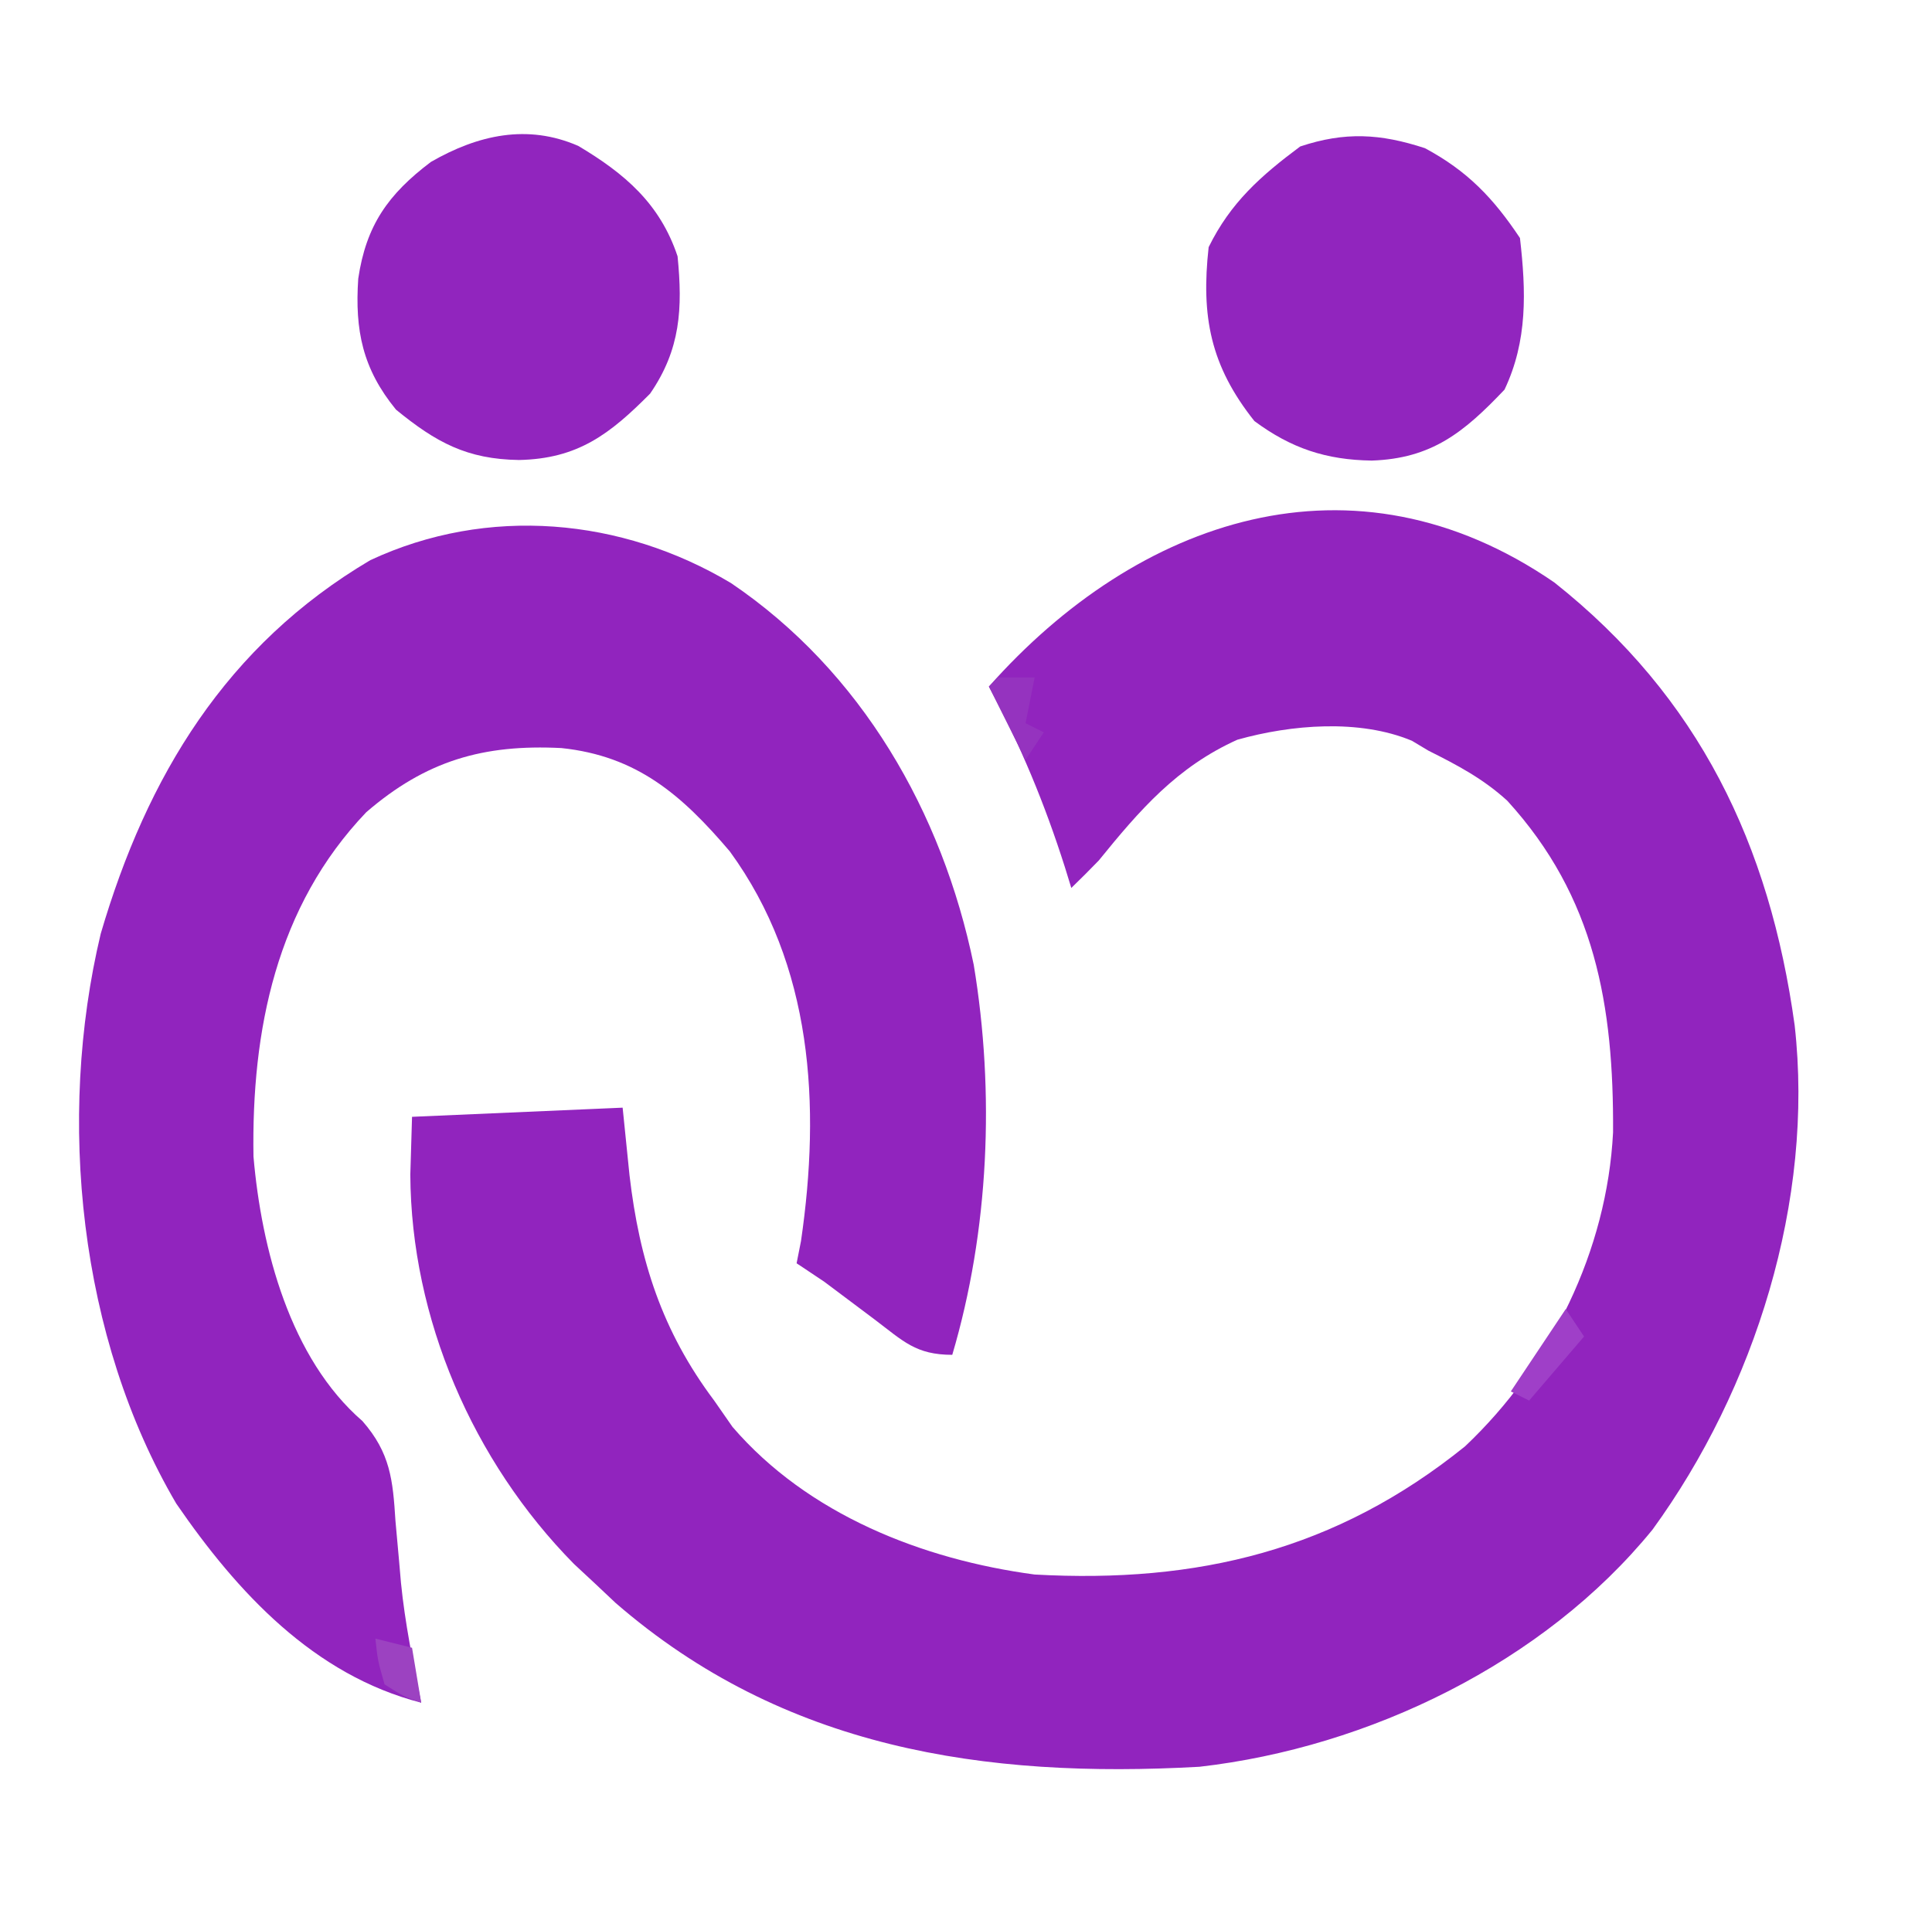 <?xml version="1.0" encoding="UTF-8"?>
<svg version="1.1" xmlns="http://www.w3.org/2000/svg" width="211" height="209">
<path d="M0 0 C15.805 12.525 23.527 28.654 26.25 48.375 C28.407 67.497 21.914 88.084 10.73 103.465 C-1.129 118.036 -20.266 127.264 -38.75 129.375 C-62.257 130.688 -84.166 127.401 -102.52 111.477 C-103.624 110.436 -103.624 110.436 -104.75 109.375 C-105.517 108.661 -106.284 107.947 -107.074 107.211 C-118.125 95.991 -124.859 80.385 -124.938 64.688 C-124.876 62.604 -124.814 60.521 -124.75 58.375 C-117.16 58.045 -109.57 57.715 -101.75 57.375 C-101.502 59.809 -101.255 62.242 -101 64.75 C-99.915 74.063 -97.449 81.777 -91.75 89.375 C-91.09 90.324 -90.43 91.272 -89.75 92.25 C-81.51 101.826 -68.995 106.737 -56.75 108.375 C-38.942 109.362 -23.826 105.732 -9.75 94.375 C-0.359 85.507 5.762 72.948 6.418 60.078 C6.496 46.256 4.488 34.387 -5.141 23.84 C-7.782 21.436 -10.555 19.973 -13.75 18.375 C-14.639 17.841 -14.639 17.841 -15.547 17.297 C-21.277 14.899 -28.739 15.528 -34.609 17.18 C-41.205 20.15 -45.266 24.845 -49.75 30.375 C-50.735 31.389 -51.73 32.395 -52.75 33.375 C-52.981 32.625 -53.211 31.875 -53.449 31.102 C-55.658 24.169 -58.294 17.777 -61.75 11.375 C-45.504 -6.96 -21.968 -15.114 0 0 Z " fill="#9124BE" transform="translate(169.75,63.625)"/>
<path d="M0 0 C14.227 9.628 23.067 24.994 26.508 41.695 C28.827 55.672 28.181 70.723 24.164 84.305 C20.179 84.305 18.817 82.812 15.664 80.43 C14.705 79.71 13.746 78.991 12.758 78.25 C11.902 77.608 11.046 76.966 10.164 76.305 C8.679 75.315 8.679 75.315 7.164 74.305 C7.402 73.1 7.402 73.1 7.645 71.871 C9.802 57.064 8.943 41.753 -0.133 29.309 C-5.382 23.133 -10.28 18.886 -18.523 18.023 C-27.06 17.588 -33.326 19.412 -39.836 25.031 C-49.667 35.328 -52.377 48.854 -52.152 62.645 C-51.282 72.708 -48.158 84.698 -40.25 91.543 C-37.201 95.031 -36.928 97.986 -36.648 102.43 C-36.514 103.942 -36.378 105.453 -36.238 106.965 C-36.175 107.701 -36.112 108.437 -36.046 109.196 C-35.606 113.613 -34.718 117.958 -33.836 122.305 C-45.562 119.298 -53.931 110.246 -60.586 100.555 C-71.224 82.445 -73.655 58.503 -68.836 38.305 C-63.796 21.11 -55.131 6.797 -39.391 -2.504 C-26.564 -8.486 -11.922 -7.127 0 0 Z " fill="#9124BE" transform="translate(79.836,63.695)"/>
<path d="M0 0 C5.079 3.028 8.922 6.305 10.84 12.059 C11.403 17.748 11.168 22.228 7.84 27.059 C3.441 31.489 -0.047 34.175 -6.473 34.309 C-12.157 34.226 -15.53 32.393 -19.91 28.809 C-23.561 24.347 -24.415 20.149 -24.035 14.496 C-23.176 8.691 -20.781 5.283 -16.098 1.746 C-10.956 -1.207 -5.572 -2.428 0 0 Z " fill="#9125BE" transform="translate(63.16,15.941)"/>
<path d="M0 0 C4.653 2.499 7.465 5.448 10.375 9.812 C11.044 15.64 11.22 21.029 8.688 26.375 C4.263 31.038 0.743 33.905 -5.812 34.125 C-10.803 34.052 -14.605 32.787 -18.625 29.812 C-23.441 23.762 -24.463 18.368 -23.625 10.812 C-21.233 5.936 -17.909 3.003 -13.625 -0.188 C-8.744 -1.815 -4.881 -1.599 0 0 Z " fill="#9125BE" transform="translate(155.625,16.188)"/>
<path d="M0 0 C1.32 0 2.64 0 4 0 C3.67 1.65 3.34 3.3 3 5 C3.66 5.33 4.32 5.66 5 6 C4.01 7.485 4.01 7.485 3 9 C1.68 6.36 0.36 3.72 -1 1 C-0.67 0.67 -0.34 0.34 0 0 Z " fill="#9533BF" transform="translate(109,74)"/>
<path d="M0 0 C1.32 0.33 2.64 0.66 4 1 C4.33 2.98 4.66 4.96 5 7 C3.062 6.312 3.062 6.312 1 5 C0.25 2.375 0.25 2.375 0 0 Z " fill="#9C42C1" transform="translate(41,179)"/>
<path d="M0 0 C0.66 0.99 1.32 1.98 2 3 C0.02 5.31 -1.96 7.62 -4 10 C-4.66 9.67 -5.32 9.34 -6 9 C-4.02 6.03 -2.04 3.06 0 0 Z " fill="#9F3FC8" transform="translate(171,143)"/>
</svg>
